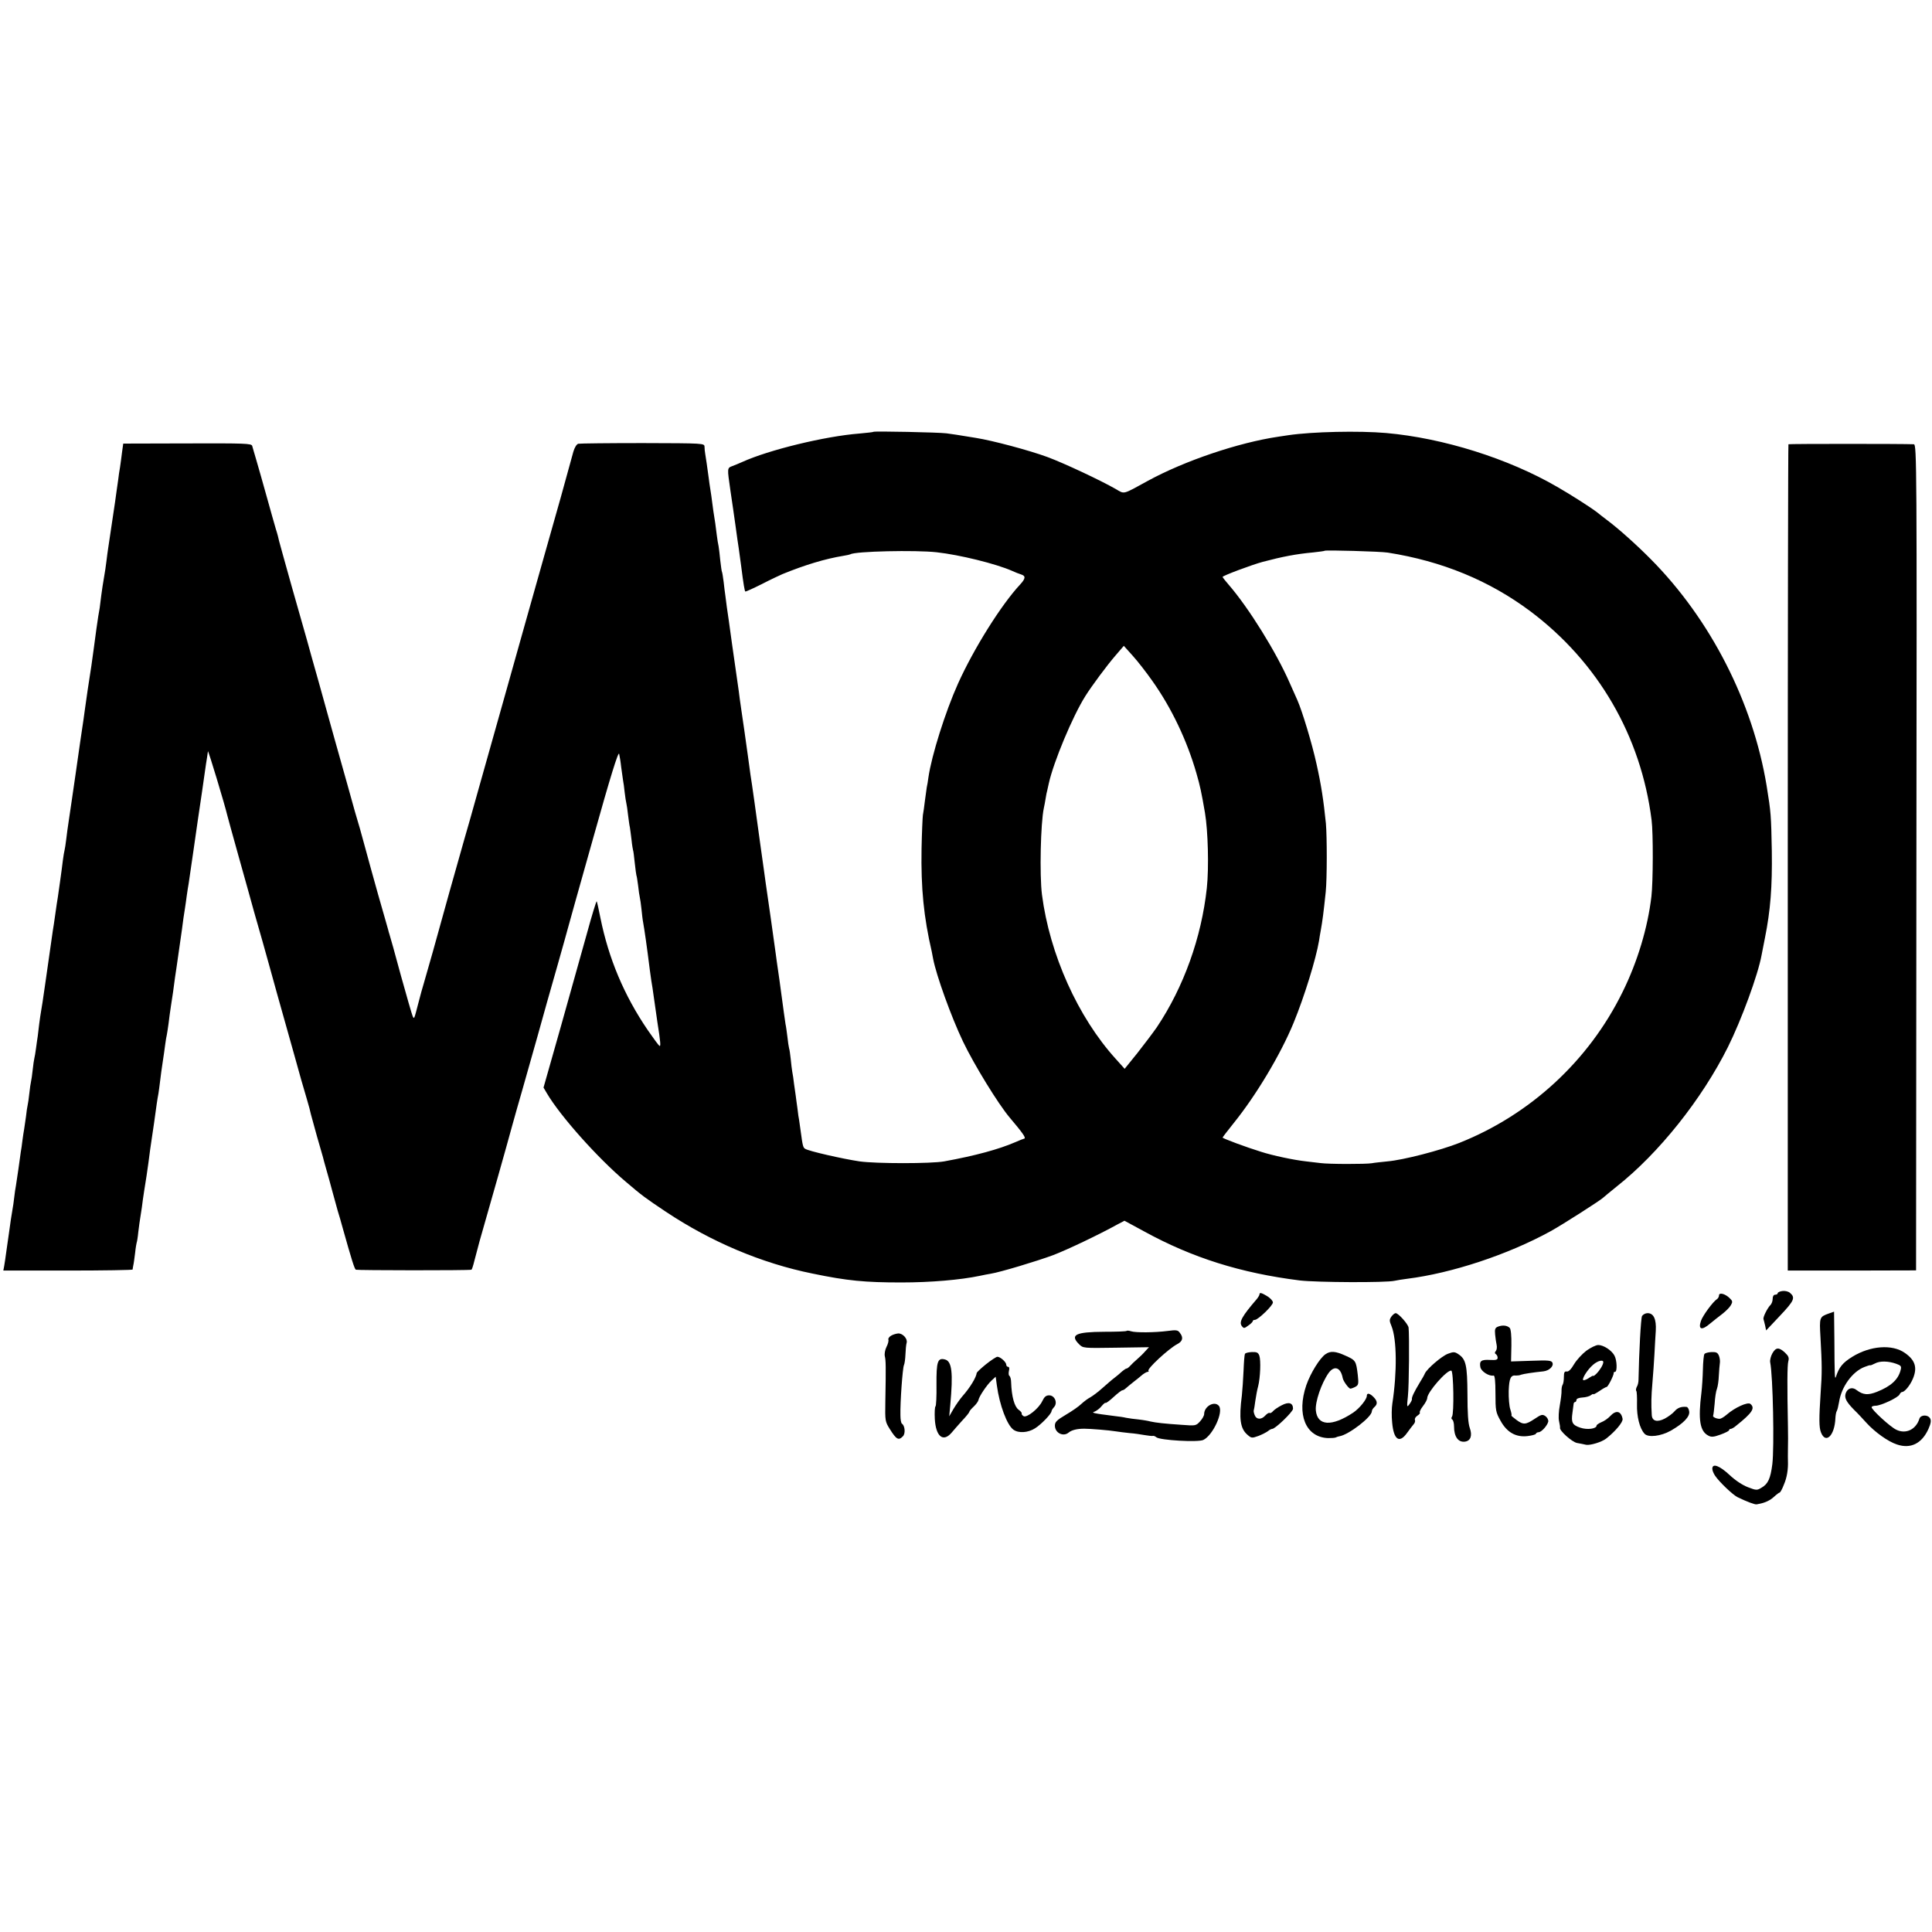 <?xml version="1.0" standalone="no"?>
<!DOCTYPE svg PUBLIC "-//W3C//DTD SVG 20010904//EN"
 "http://www.w3.org/TR/2001/REC-SVG-20010904/DTD/svg10.dtd">
<svg version="1.0" xmlns="http://www.w3.org/2000/svg"
 width="1152pt" height="1152pt" viewBox="0 0 1152 1152"
 preserveAspectRatio="xMidYMid meet">
<g transform="translate(0,1152) scale(0.1,-0.1)"
fill="#000000" stroke="none">
<path d="M5208 8945 c-2 -2 -39 -6 -83 -10 -206 -16 -542 -98 -700 -170 -17
-8 -43 -18 -58 -24 -32 -12 -31 -11 -12 -144 15 -98 19 -132 30 -207 10 -73
16 -116 20 -140 2 -14 9 -63 15 -110 13 -103 20 -143 24 -147 2 -2 46 18 98
44 52 27 108 53 124 60 135 55 254 91 364 109 19 3 37 7 41 9 28 18 388 26
514 12 137 -15 355 -69 450 -111 17 -8 40 -17 53 -21 29 -9 28 -24 -5 -60
-113 -121 -277 -383 -371 -592 -75 -167 -157 -427 -176 -558 -3 -22 -7 -49
-10 -60 -2 -12 -7 -48 -11 -80 -4 -33 -9 -71 -12 -85 -2 -14 -6 -104 -8 -200
-4 -238 13 -408 61 -615 1 -5 5 -24 8 -42 19 -99 107 -344 178 -493 66 -138
211 -374 278 -453 77 -91 99 -122 88 -126 -7 -2 -31 -11 -53 -21 -99 -43 -239
-81 -425 -115 -78 -14 -405 -14 -505 0 -100 15 -303 61 -324 75 -12 7 -15 17
-26 100 -4 30 -9 62 -10 71 -2 9 -7 40 -10 70 -4 30 -9 63 -10 74 -2 11 -6 43
-10 70 -3 28 -8 61 -11 75 -2 14 -7 48 -9 75 -3 28 -7 57 -10 65 -2 8 -7 39
-10 69 -4 30 -8 63 -11 74 -3 18 -13 91 -30 217 -2 19 -9 64 -14 100 -5 36
-12 81 -14 100 -5 40 -55 392 -61 430 -2 14 -15 111 -30 215 -26 191 -52 378
-60 425 -2 14 -9 63 -15 110 -22 158 -23 165 -40 280 -6 41 -13 91 -15 110
-12 85 -16 115 -40 280 -13 96 -27 195 -31 220 -3 25 -7 56 -9 70 -2 14 -7 50
-10 80 -4 30 -8 57 -10 60 -2 3 -6 33 -10 67 -3 34 -8 72 -10 85 -3 13 -8 43
-11 68 -3 25 -7 56 -9 70 -9 54 -15 97 -19 130 -2 19 -7 51 -10 70 -3 19 -8
51 -10 70 -7 53 -17 122 -21 145 -2 11 -4 29 -4 41 -1 21 -2 21 -368 22 -203
0 -376 -2 -385 -4 -10 -3 -22 -23 -29 -47 -6 -23 -40 -145 -75 -272 -36 -126
-80 -284 -99 -350 -19 -66 -68 -241 -110 -390 -42 -148 -92 -326 -111 -395
-19 -69 -50 -179 -69 -245 -19 -66 -64 -226 -100 -355 -36 -129 -74 -264 -85
-300 -10 -36 -50 -177 -89 -315 -38 -137 -83 -299 -100 -360 -17 -60 -40 -139
-50 -175 -11 -36 -27 -94 -36 -130 -26 -100 -25 -98 -34 -80 -4 8 -36 119 -71
245 -34 127 -65 237 -68 245 -3 8 -6 20 -7 25 -2 6 -28 100 -60 210 -31 110
-65 234 -76 275 -11 41 -26 95 -33 120 -17 55 -36 122 -74 260 -16 58 -50 179
-76 270 -25 91 -69 246 -96 345 -28 99 -60 212 -70 250 -11 39 -52 183 -91
320 -39 138 -72 259 -75 270 -2 11 -10 43 -19 70 -8 28 -33 115 -55 195 -22
80 -50 177 -61 215 -11 39 -23 77 -25 86 -4 15 -42 16 -387 15 l-382 -1 -7
-50 c-3 -27 -9 -68 -12 -90 -4 -22 -9 -56 -11 -75 -3 -19 -7 -51 -10 -70 -3
-19 -7 -48 -9 -65 -4 -26 -31 -207 -41 -275 -2 -14 -7 -47 -10 -75 -3 -27 -10
-72 -15 -100 -5 -27 -12 -75 -16 -105 -8 -70 -11 -88 -18 -125 -2 -16 -7 -50
-11 -75 -8 -64 -26 -190 -30 -220 -11 -67 -35 -230 -40 -270 -3 -25 -10 -72
-15 -105 -10 -66 -10 -67 -39 -270 -21 -143 -25 -174 -41 -280 -5 -33 -12 -82
-15 -110 -3 -27 -8 -57 -10 -65 -2 -8 -7 -35 -10 -60 -8 -68 -26 -192 -30
-220 -3 -14 -9 -59 -15 -100 -6 -41 -12 -86 -15 -100 -2 -14 -9 -61 -15 -105
-6 -44 -13 -91 -15 -105 -2 -14 -9 -61 -15 -105 -15 -107 -20 -135 -25 -165
-3 -14 -7 -47 -11 -75 -3 -27 -7 -61 -9 -75 -2 -14 -7 -45 -10 -70 -3 -25 -8
-52 -10 -60 -2 -8 -7 -40 -10 -70 -3 -30 -8 -62 -10 -70 -2 -8 -7 -40 -10 -70
-3 -30 -8 -62 -10 -70 -2 -8 -7 -39 -10 -69 -4 -30 -9 -63 -11 -75 -2 -12 -7
-41 -10 -66 -3 -25 -7 -56 -10 -70 -2 -14 -8 -59 -14 -101 -6 -41 -13 -86 -15
-100 -3 -13 -7 -44 -10 -69 -3 -25 -7 -56 -10 -70 -5 -27 -14 -87 -20 -133 -2
-15 -9 -62 -15 -105 -6 -42 -12 -88 -15 -102 l-5 -26 385 0 c212 0 385 3 386
6 0 3 2 14 4 25 3 11 7 45 11 75 3 30 8 57 9 60 2 3 7 33 10 65 4 33 9 69 11
80 2 11 6 40 10 65 3 25 9 70 14 100 9 54 20 126 25 165 5 40 17 130 20 145 3
17 23 156 30 210 3 19 7 46 10 60 2 14 7 48 10 75 3 28 10 77 15 110 5 33 12
80 15 105 3 25 8 52 10 60 2 8 6 38 10 65 3 28 10 77 15 110 9 57 15 97 24
168 3 17 14 95 25 172 11 77 23 158 25 180 3 22 8 51 10 65 2 14 7 46 10 71 4
25 8 57 11 70 7 45 24 164 29 199 6 42 45 315 51 350 2 14 9 61 15 105 6 44
13 89 15 100 2 11 4 27 5 35 1 12 102 -323 115 -380 2 -9 33 -121 69 -250 36
-129 78 -278 92 -330 15 -52 37 -131 50 -175 12 -44 53 -188 89 -320 37 -132
81 -287 97 -345 39 -142 54 -193 78 -274 11 -37 22 -78 24 -90 3 -11 19 -70
36 -131 18 -60 33 -117 36 -125 2 -8 10 -40 19 -70 9 -30 25 -89 36 -130 11
-41 26 -95 33 -120 8 -25 21 -70 29 -100 55 -196 71 -246 79 -251 7 -4 668 -5
689 0 3 0 11 25 18 54 7 28 21 81 31 117 66 230 161 565 194 687 13 48 40 142
59 208 19 66 60 212 92 325 31 113 84 300 117 415 33 116 61 217 63 225 2 8
70 252 152 542 103 368 150 519 155 503 3 -13 9 -48 12 -78 4 -30 9 -65 11
-78 3 -13 7 -46 10 -74 3 -27 8 -57 10 -65 2 -8 7 -39 10 -69 4 -30 8 -63 11
-74 2 -10 6 -45 10 -76 3 -31 8 -58 9 -61 2 -3 6 -37 10 -75 4 -39 9 -72 10
-75 2 -3 6 -30 10 -60 3 -30 8 -62 10 -70 2 -8 7 -40 10 -70 3 -30 7 -66 10
-80 8 -45 22 -140 40 -285 3 -21 7 -50 9 -64 3 -14 10 -62 16 -106 6 -44 15
-107 20 -140 19 -120 21 -147 12 -141 -5 3 -36 45 -69 93 -142 208 -234 428
-283 671 -10 52 -20 95 -22 98 -2 2 -28 -81 -56 -184 -29 -103 -99 -353 -156
-557 l-105 -370 20 -34 c80 -136 303 -386 470 -527 98 -84 118 -98 239 -179
270 -180 573 -308 875 -369 207 -43 312 -53 530 -53 173 0 351 15 470 40 17 4
44 9 62 12 57 9 276 75 373 111 84 32 273 122 385 184 l40 21 120 -65 c285
-156 574 -247 925 -291 100 -12 517 -14 566 -2 12 3 45 8 75 12 265 33 601
144 854 283 71 39 302 187 315 201 3 3 39 33 80 66 252 199 508 521 663 831
81 163 180 432 201 549 3 13 12 60 20 102 33 164 44 305 41 518 -4 213 -5 230
-31 390 -82 497 -334 991 -690 1350 -85 86 -192 182 -263 235 -18 14 -45 34
-59 46 -38 29 -155 104 -237 151 -291 169 -680 291 -1020 321 -162 14 -439 8
-582 -13 -18 -3 -45 -7 -60 -9 -238 -35 -560 -144 -778 -263 -155 -85 -138
-80 -192 -49 -91 52 -308 154 -408 191 -109 40 -326 98 -427 114 -117 19 -135
22 -174 27 -45 6 -431 14 -436 9z m3067 -720 c324 -51 605 -167 849 -349 404
-303 661 -744 724 -1246 10 -76 9 -370 -1 -455 -22 -187 -83 -390 -172 -570
-201 -410 -551 -732 -974 -900 -114 -45 -334 -102 -428 -110 -37 -4 -79 -8
-93 -11 -36 -6 -257 -6 -307 1 -24 3 -62 7 -85 10 -73 8 -200 35 -268 57 -88
27 -230 80 -230 85 0 2 30 41 66 86 134 166 280 410 357 597 65 158 134 383
152 490 3 19 7 46 10 60 11 61 17 108 30 232 8 78 8 328 1 408 -14 138 -28
230 -56 355 -27 123 -85 314 -114 380 -8 17 -28 62 -45 101 -80 184 -246 451
-366 589 -19 22 -35 42 -35 45 0 7 176 73 240 90 117 31 200 47 300 56 36 4
67 8 69 10 6 5 332 -4 376 -11z m-1404 -765 c115 -162 207 -356 263 -551 22
-76 30 -114 51 -236 18 -107 24 -326 11 -448 -32 -296 -138 -591 -298 -830
-23 -33 -75 -102 -116 -154 l-76 -94 -53 59 c-226 249 -394 624 -440 979 -15
118 -8 427 11 516 3 13 8 40 11 59 3 19 7 40 9 45 1 6 6 26 10 45 28 126 141
398 218 520 37 59 128 182 180 242 l49 57 53 -59 c29 -32 82 -100 117 -150z"/>
<path d="M10664 8871 c-2 -2 -4 -1112 -4 -2466 l0 -2461 383 0 382 1 2 2463
c3 2330 2 2462 -15 2463 -62 3 -744 3 -748 0z"/>
<path d="M10628 3822 c-16 -2 -28 -8 -28 -13 0 -5 -7 -9 -15 -9 -9 0 -15 -9
-15 -24 0 -14 -6 -31 -14 -38 -18 -19 -44 -71 -41 -83 2 -5 6 -23 10 -39 l6
-29 83 88 c85 90 93 108 58 137 -10 8 -29 12 -44 10z"/>
<path d="M7510 3802 c0 -5 -8 -18 -17 -29 -86 -100 -106 -135 -89 -159 12 -16
15 -16 39 2 15 10 27 22 27 27 0 4 6 7 13 7 19 1 107 85 107 104 0 9 -15 25
-32 36 -36 22 -48 25 -48 12z"/>
<path d="M10250 3796 c0 -8 -6 -19 -13 -23 -23 -15 -84 -97 -95 -130 -17 -51
5 -58 55 -15 18 15 51 41 72 57 22 17 45 40 52 53 11 19 10 25 -7 41 -27 27
-64 36 -64 17z"/>
<path d="M10905 3688 c-56 -20 -57 -22 -50 -142 9 -163 10 -209 1 -331 -10
-154 -10 -206 2 -236 28 -72 82 -19 86 85 1 17 4 36 8 42 4 6 10 31 14 55 14
90 79 180 151 208 18 7 33 12 35 10 2 -1 14 4 28 11 29 16 80 15 127 -2 28
-10 32 -15 26 -37 -14 -57 -58 -97 -141 -130 -53 -21 -83 -19 -121 10 -26 21
-55 12 -66 -20 -8 -27 4 -50 49 -96 23 -22 56 -58 75 -79 50 -55 129 -112 182
-129 82 -28 149 6 188 93 14 32 17 49 10 62 -13 24 -56 23 -64 -1 -20 -65 -81
-94 -138 -66 -35 16 -147 119 -147 134 0 5 11 9 24 9 31 0 136 49 143 68 3 7
10 14 15 14 15 0 48 40 64 79 28 66 14 111 -48 154 -75 53 -206 43 -313 -23
-58 -36 -79 -62 -98 -120 -7 -20 -8 11 -9 218 -1 94 -2 172 -2 171 -1 0 -14
-5 -31 -11z"/>
<path d="M8296 3669 c-12 -18 -12 -25 1 -56 32 -78 34 -275 5 -463 -4 -25 -5
-75 -1 -112 9 -103 43 -127 89 -62 14 19 31 42 38 50 8 8 12 20 9 27 -3 8 4
19 15 26 11 7 17 15 14 18 -3 4 5 21 19 39 14 18 25 39 25 47 0 36 120 172
144 164 13 -4 17 -256 4 -274 -5 -6 -5 -14 2 -18 5 -3 10 -21 10 -40 0 -62 25
-97 66 -91 33 5 44 36 28 81 -10 28 -14 89 -14 202 -1 174 -9 209 -55 239 -21
14 -29 14 -61 2 -36 -13 -125 -89 -138 -118 -3 -8 -17 -33 -31 -55 -32 -53
-49 -88 -46 -98 1 -4 -6 -18 -15 -30 -15 -21 -16 -18 -9 48 7 63 9 363 4 409
-3 21 -61 86 -77 86 -6 0 -17 -9 -26 -21z"/>
<path d="M9791 3673 c-7 -14 -18 -218 -21 -381 0 -13 -4 -32 -10 -41 -5 -10
-7 -21 -3 -25 3 -3 5 -39 4 -79 -2 -73 16 -145 45 -176 22 -24 97 -15 156 18
77 44 116 85 110 116 -2 14 -9 26 -16 26 -31 3 -53 -5 -71 -26 -11 -13 -38
-33 -59 -44 -45 -23 -75 -15 -77 22 -4 65 -3 111 4 192 4 50 10 126 12 170 2
44 6 107 8 140 4 70 -13 105 -49 105 -13 0 -27 -8 -33 -17z"/>
<path d="M8933 3610 c-18 -7 -21 -15 -18 -47 2 -21 6 -49 9 -62 3 -14 1 -30
-5 -37 -7 -8 -7 -14 1 -19 5 -3 10 -13 10 -21 0 -12 -10 -15 -45 -13 -53 3
-65 -6 -58 -43 5 -26 53 -56 79 -50 7 1 11 -33 11 -107 0 -102 2 -112 30 -162
38 -70 92 -100 161 -92 26 3 49 9 50 14 2 5 9 9 16 9 17 0 53 40 58 64 1 10
-6 24 -17 32 -18 12 -25 10 -64 -16 -54 -36 -68 -37 -111 -5 -19 14 -31 25
-28 25 3 0 0 16 -6 35 -7 19 -11 70 -10 112 3 76 12 95 44 91 8 0 22 1 30 5
14 5 74 14 133 20 34 4 62 30 54 51 -6 14 -23 16 -127 12 l-120 -4 2 95 c1 59
-3 98 -10 105 -15 15 -42 18 -69 8z"/>
<path d="M6717 3584 c-3 -3 -63 -5 -133 -5 -170 -1 -206 -18 -150 -74 24 -24
25 -24 220 -21 l197 3 -23 -25 c-13 -15 -34 -35 -48 -47 -13 -11 -31 -28 -39
-37 -9 -10 -19 -18 -23 -18 -5 0 -16 -8 -27 -17 -10 -10 -31 -27 -45 -38 -15
-11 -47 -39 -73 -62 -25 -23 -58 -47 -72 -55 -14 -7 -38 -25 -53 -39 -15 -15
-57 -44 -93 -65 -54 -32 -65 -43 -65 -65 0 -43 50 -68 82 -41 18 15 50 23 93
23 36 0 148 -9 190 -16 17 -3 53 -7 80 -10 28 -2 68 -8 90 -12 22 -4 44 -6 49
-5 4 2 14 -2 21 -8 21 -18 249 -31 280 -16 57 27 122 168 93 203 -26 32 -88
-2 -88 -49 0 -9 -11 -29 -25 -44 -24 -26 -27 -26 -107 -20 -106 7 -157 13
-188 20 -14 4 -45 9 -70 12 -25 2 -58 7 -75 10 -16 4 -46 8 -65 10 -134 17
-145 20 -123 27 12 5 31 19 41 32 11 13 21 22 24 20 3 -3 24 13 48 35 24 22
47 40 52 40 5 0 15 6 22 13 7 6 27 23 45 37 18 14 42 33 53 43 12 9 26 17 31
17 6 0 8 3 5 6 -11 11 120 132 171 159 33 17 39 39 16 68 -11 16 -21 18 -72
11 -76 -10 -192 -11 -219 -2 -12 4 -24 5 -27 2z"/>
<path d="M5314 3556 c-11 -6 -19 -17 -17 -23 3 -7 -2 -27 -11 -44 -9 -18 -13
-42 -10 -56 6 -24 7 -57 3 -273 -2 -111 -1 -117 26 -160 40 -64 53 -71 79 -44
16 16 12 63 -6 75 -5 3 -9 25 -9 50 -2 76 13 283 21 299 4 8 8 38 9 65 1 28 4
58 7 68 7 24 -23 57 -50 56 -12 -1 -30 -6 -42 -13z"/>
<path d="M9459 3466 c-25 -19 -58 -55 -73 -80 -18 -31 -33 -46 -44 -44 -13 2
-17 -5 -17 -32 0 -19 -3 -40 -7 -46 -5 -7 -7 -23 -7 -35 1 -13 -4 -53 -10 -87
-7 -36 -9 -78 -5 -95 4 -18 7 -36 6 -40 -5 -17 71 -85 101 -91 18 -3 42 -8 55
-11 25 -4 92 16 119 37 55 43 102 99 98 118 -9 47 -39 54 -74 16 -13 -14 -36
-30 -52 -36 -16 -7 -29 -16 -29 -20 0 -20 -56 -27 -97 -13 -48 16 -55 31 -47
88 3 22 6 46 7 53 0 6 4 12 9 12 4 0 8 6 8 13 0 7 15 13 36 14 19 1 42 7 50
14 8 6 14 9 14 6 0 -4 16 5 36 18 20 14 40 25 44 25 8 0 44 72 42 83 -1 4 3 7
8 7 14 0 12 71 -4 98 -17 31 -65 62 -96 62 -14 0 -46 -16 -71 -34z m101 -68
c0 -15 -20 -48 -41 -69 -10 -10 -19 -16 -19 -13 0 3 -10 -2 -22 -10 -12 -9
-28 -16 -35 -16 -17 0 21 63 57 93 28 24 60 31 60 15z"/>
<path d="M10568 3450 c-9 -16 -15 -40 -13 -52 17 -85 25 -508 13 -608 -11 -87
-26 -119 -65 -141 -26 -16 -31 -16 -80 3 -32 12 -75 40 -110 73 -60 56 -103
72 -103 37 0 -10 8 -29 17 -42 26 -38 105 -113 133 -127 55 -27 106 -46 115
-43 6 1 15 3 20 4 33 7 62 21 84 42 14 13 29 24 32 24 4 0 16 21 26 48 18 41
26 91 24 142 -1 8 0 40 0 70 1 30 1 91 0 135 -5 251 -4 363 2 387 6 22 2 32
-20 53 -36 33 -54 32 -75 -5z"/>
<path d="M7424 3448 c-4 -5 -7 -51 -9 -101 -2 -51 -7 -117 -10 -147 -18 -139
-10 -198 33 -235 24 -21 27 -21 66 -7 23 9 48 22 57 29 8 7 20 13 25 13 18 0
124 102 124 120 0 35 -25 43 -67 21 -22 -11 -45 -27 -52 -35 -7 -9 -17 -14
-21 -11 -4 2 -15 -4 -25 -15 -24 -27 -54 -25 -64 3 -5 12 -7 25 -5 28 1 3 6
28 9 55 4 27 11 67 17 88 13 51 17 155 7 183 -7 18 -15 22 -44 21 -20 -1 -38
-5 -41 -10z"/>
<path d="M7903 3445 c-34 -24 -89 -113 -114 -185 -59 -174 -4 -310 130 -315
20 0 41 1 46 4 6 3 15 6 22 7 55 9 193 115 193 149 0 7 7 18 15 25 20 17 19
36 -5 60 -23 23 -40 26 -40 7 0 -21 -44 -75 -81 -100 -128 -85 -214 -80 -223
13 -5 50 33 162 76 223 34 47 72 34 84 -29 3 -19 36 -64 46 -64 5 0 19 5 30
11 18 10 20 17 14 71 -10 83 -12 87 -72 114 -61 28 -91 30 -121 9z"/>
<path d="M10163 3446 c-4 -5 -8 -46 -9 -91 -1 -44 -5 -107 -9 -140 -20 -161
-9 -229 41 -255 18 -10 32 -9 73 6 28 10 51 22 51 26 0 4 4 8 10 8 5 0 20 8
31 18 98 78 116 106 86 131 -16 13 -93 -22 -141 -64 -16 -14 -35 -25 -42 -25
-21 0 -44 12 -39 19 2 5 6 37 9 72 2 35 8 75 14 89 5 14 10 49 11 79 2 29 4
62 6 73 2 10 0 30 -5 43 -8 20 -16 24 -45 23 -20 -1 -39 -6 -42 -12z"/>
<path d="M5880 3386 c-30 -24 -55 -48 -56 -52 -3 -27 -39 -87 -85 -139 -14
-16 -38 -50 -53 -75 l-26 -45 6 65 c18 196 10 264 -32 274 -43 11 -51 -12 -50
-151 1 -69 -2 -127 -6 -129 -4 -3 -6 -37 -4 -75 6 -104 49 -140 99 -83 12 15
41 47 64 73 24 25 43 49 43 53 0 4 12 18 26 31 14 13 26 30 28 38 3 21 50 91
78 117 l25 23 7 -52 c16 -118 61 -237 99 -264 31 -22 87 -18 128 8 36 22 99
87 99 103 0 4 7 15 15 24 23 25 4 70 -29 70 -19 0 -29 -9 -41 -34 -21 -45 -93
-102 -112 -90 -8 5 -13 12 -11 16 2 4 -7 14 -18 22 -25 18 -42 77 -45 164 0
17 -5 35 -10 38 -5 3 -6 16 -3 30 4 14 2 24 -5 24 -6 0 -11 6 -11 13 0 15 -35
47 -53 47 -6 0 -37 -20 -67 -44z"/>
</g>
</svg>

